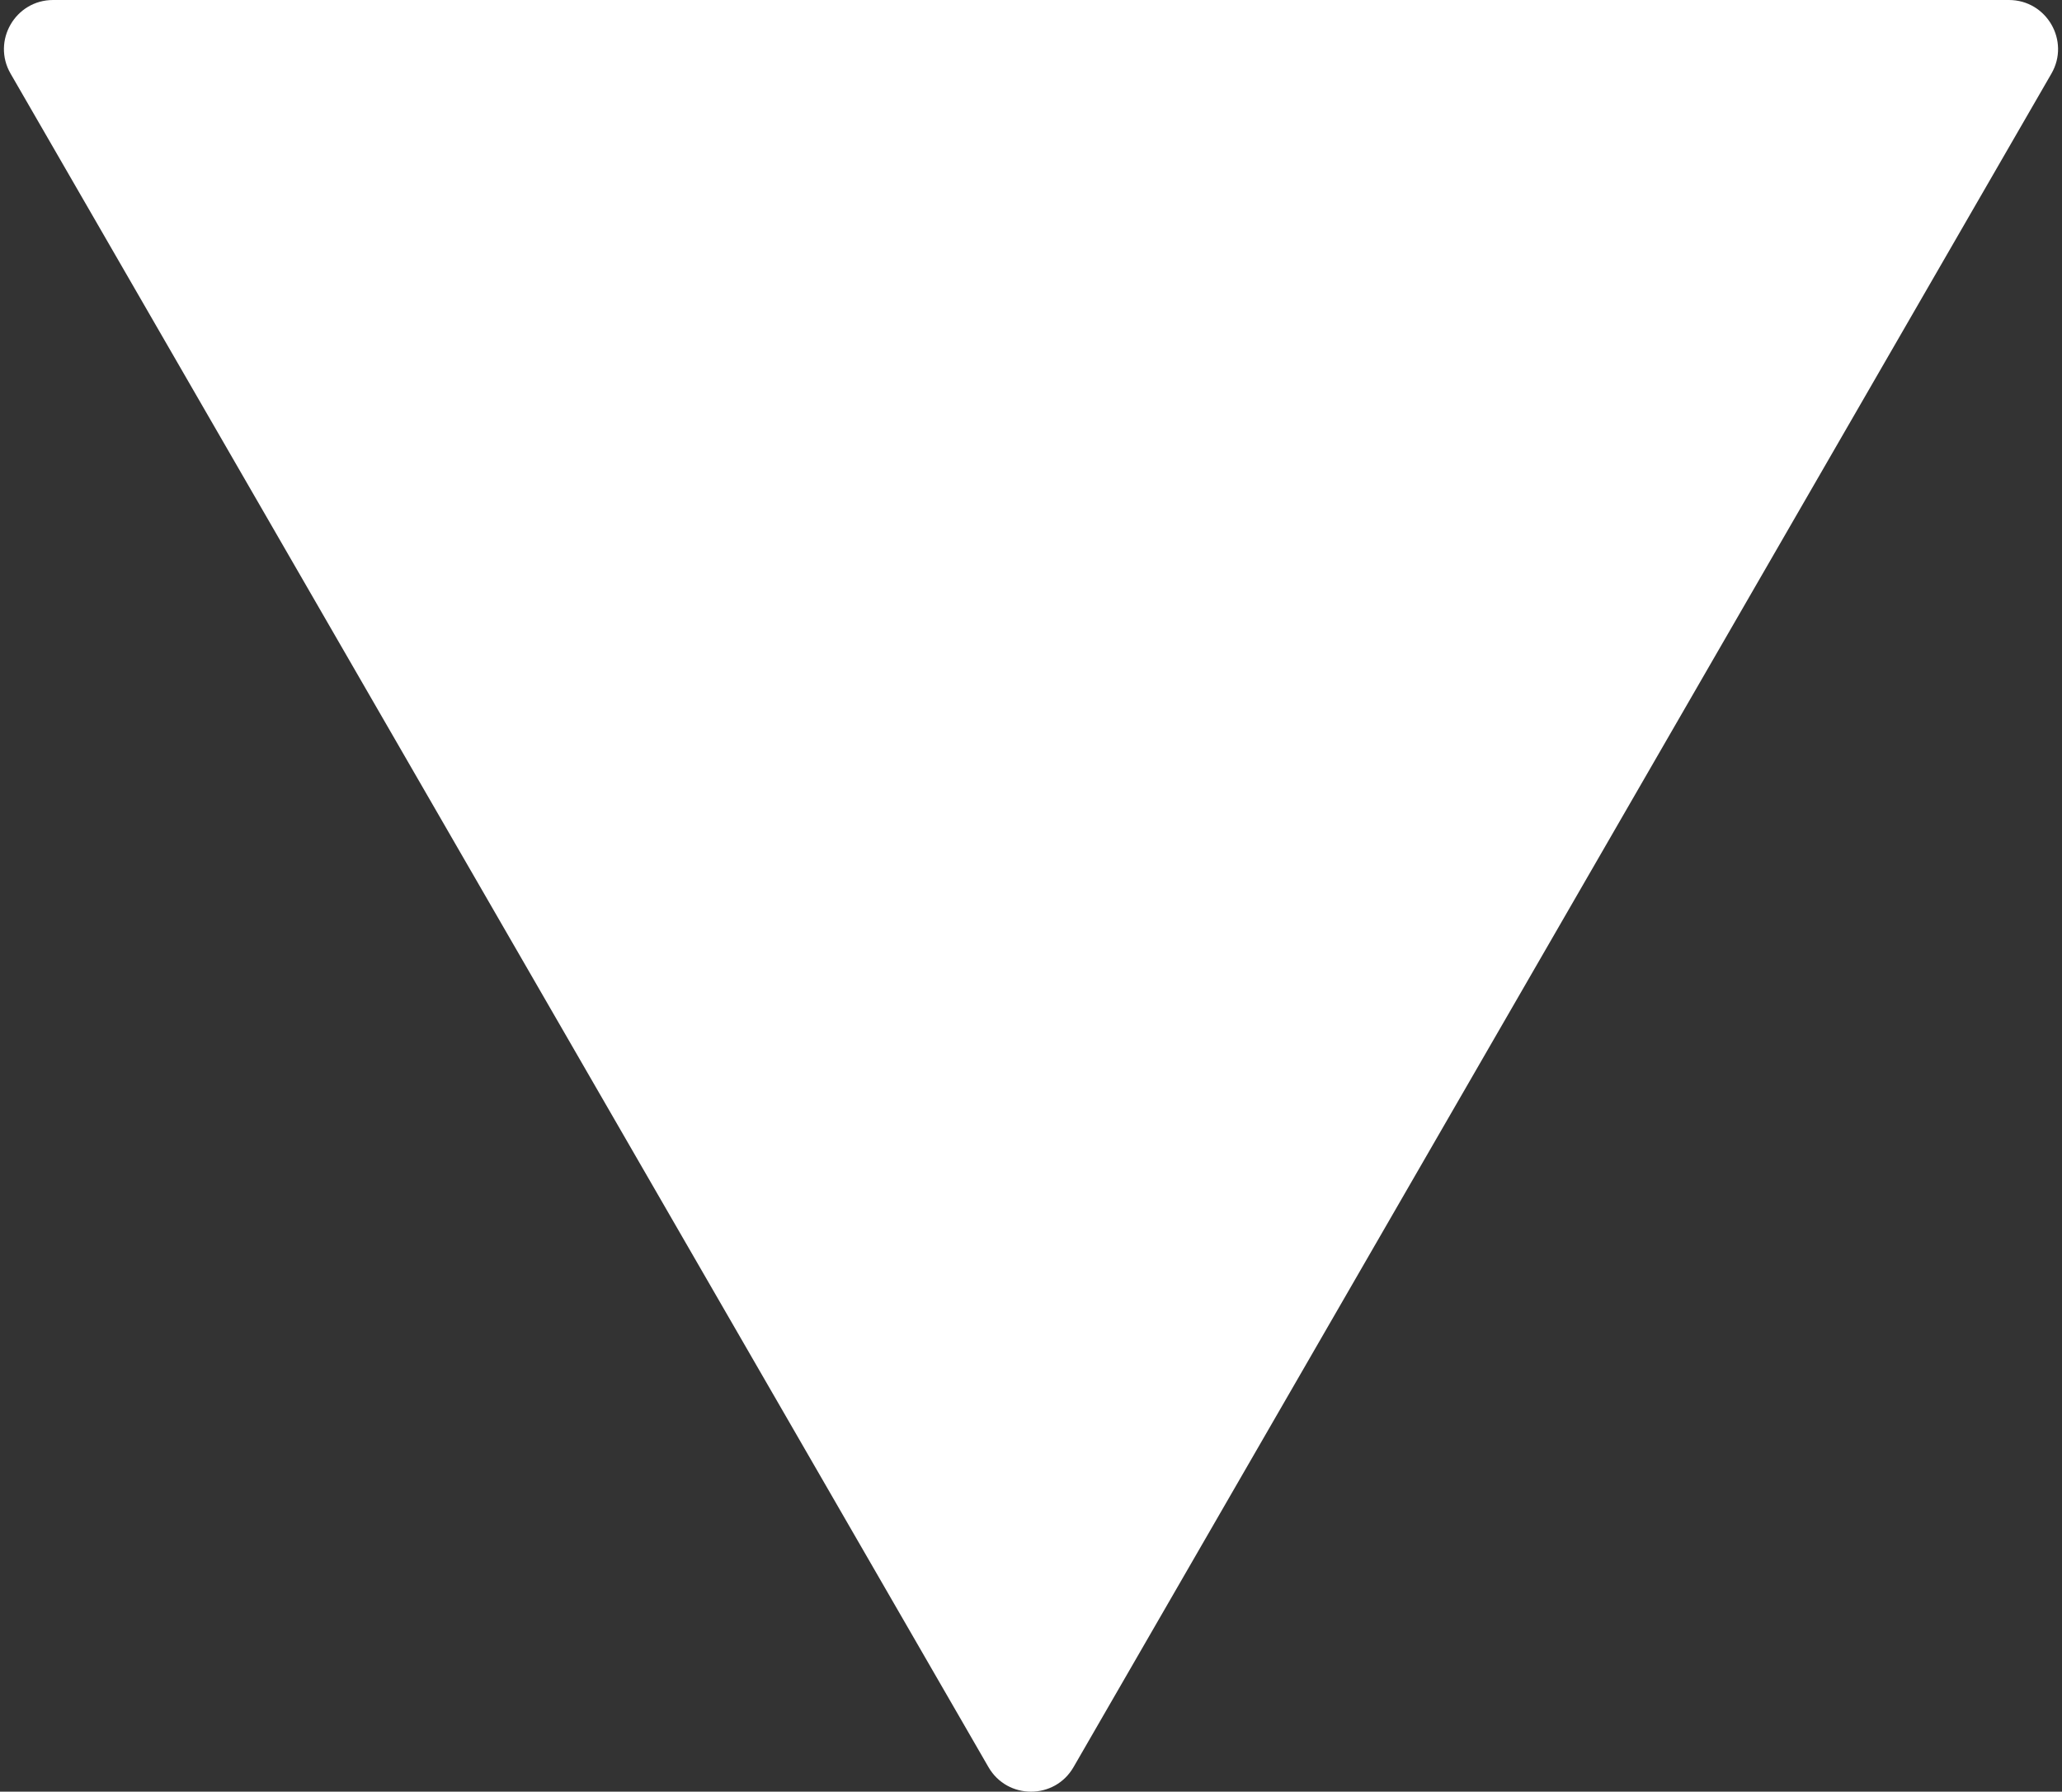 <?xml version="1.0" encoding="UTF-8"?> <svg xmlns="http://www.w3.org/2000/svg" width="84" height="73" viewBox="0 0 84 73" fill="none"><rect x="0" y="0" width="84" height="73" fill="#333333" stroke="none"/><path d="M43.732 72C42.962 73.333 41.038 73.333 40.268 72L0.431 3C-0.339 1.667 0.623 0 2.163 0L81.837 0C83.377 0 84.339 1.667 83.569 3L43.732 72Z" fill="white"></path></svg> 